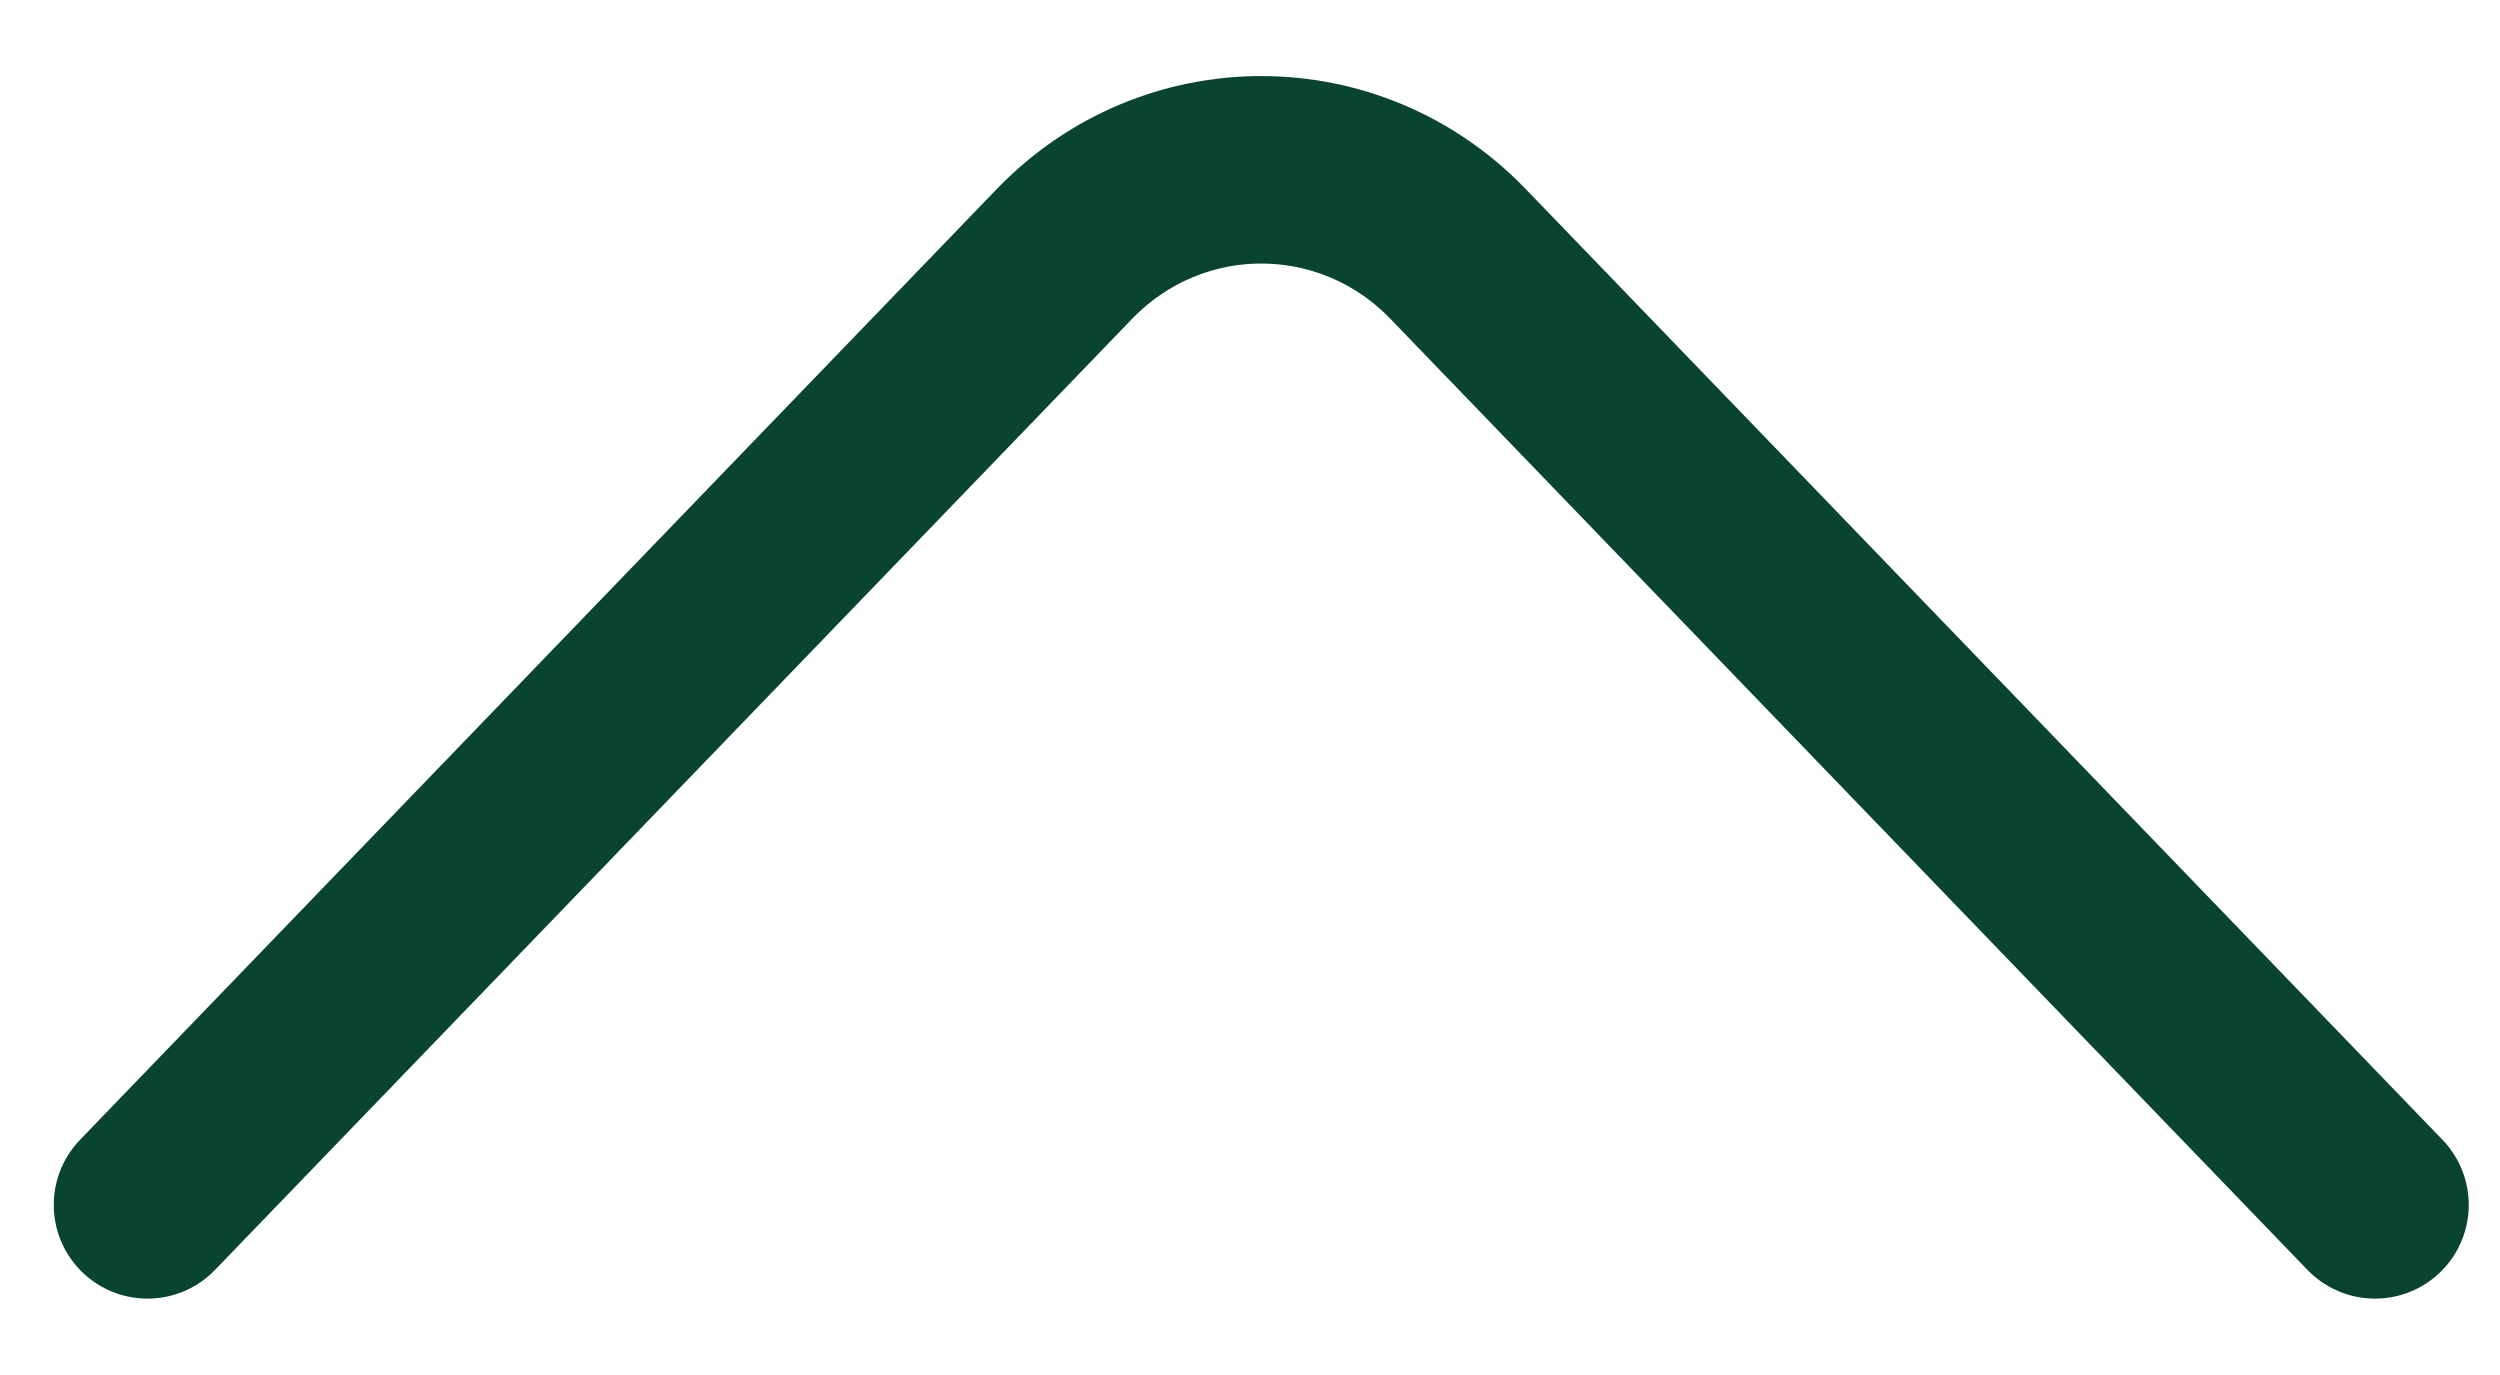 <svg width="20" height="11" viewBox="0 0 20 11" fill="none" xmlns="http://www.w3.org/2000/svg">
<path d="M1.18 9.639L8.515 2.032C9.381 1.134 10.799 1.134 11.665 2.032L19 9.639" stroke="#094433" stroke-width="1.5" stroke-miterlimit="10" stroke-linecap="round" stroke-linejoin="round"/>
</svg>
